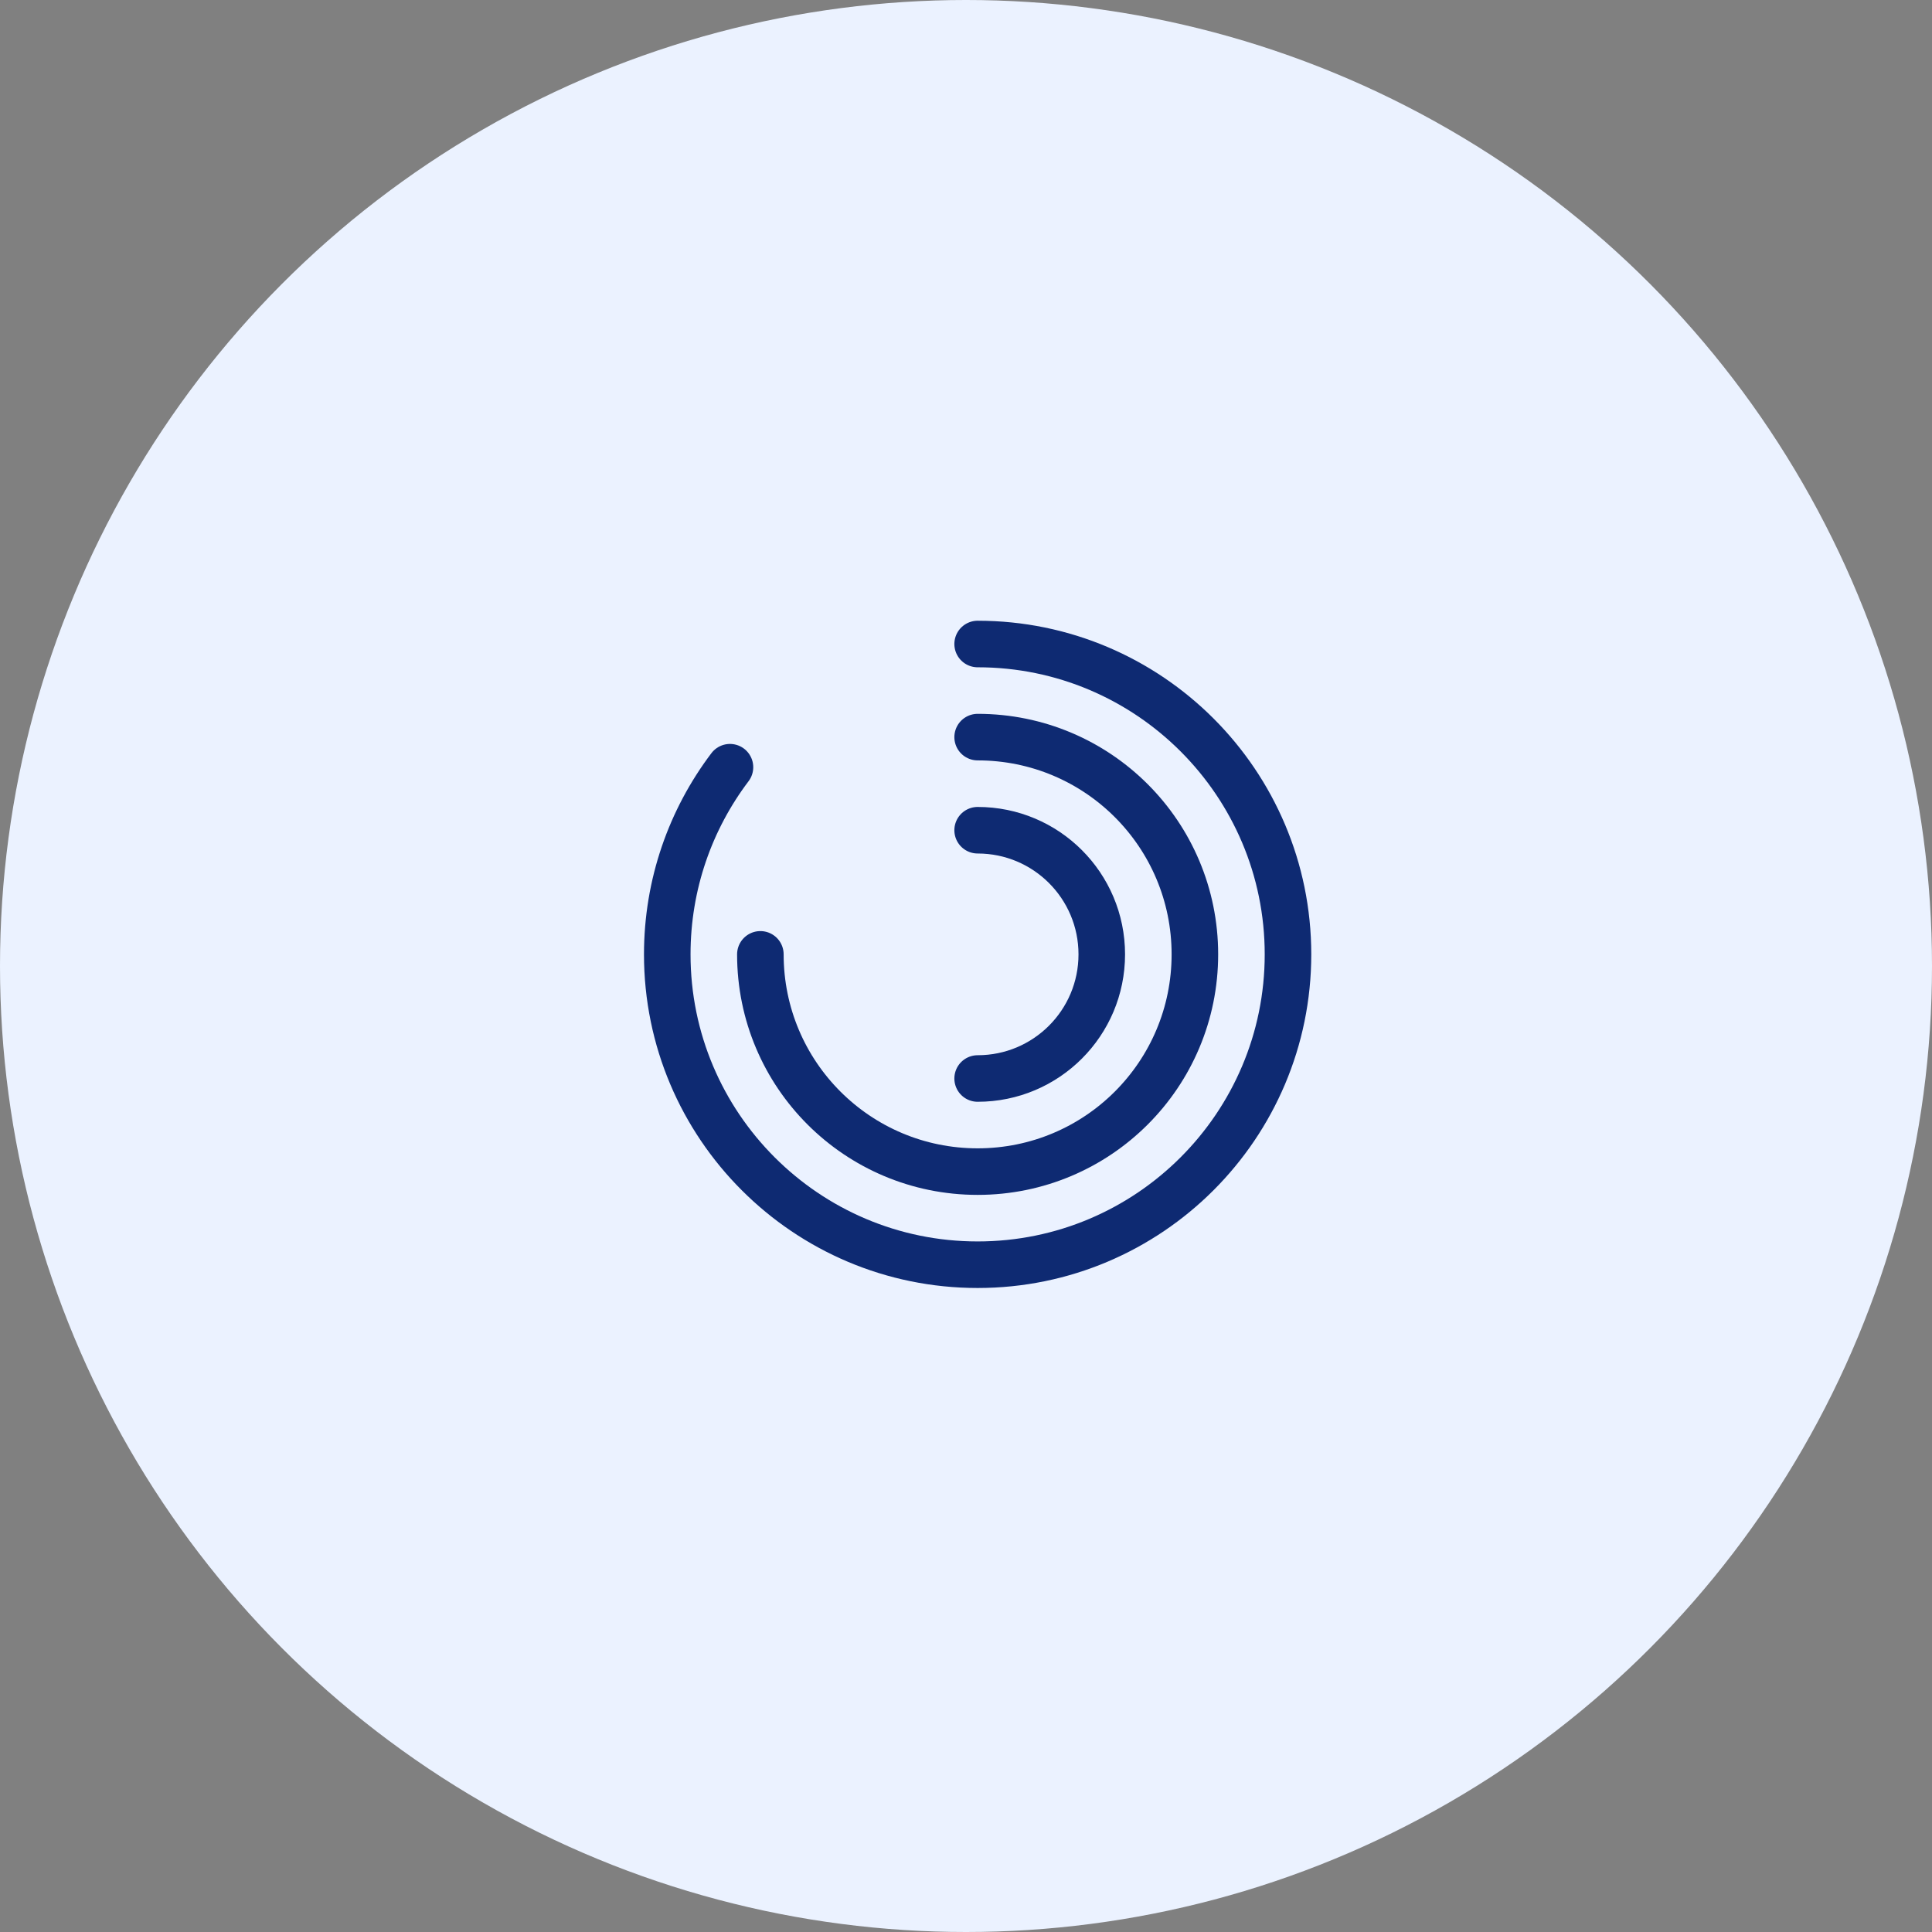 <svg width="83" height="83" viewBox="0 0 83 83" fill="none" xmlns="http://www.w3.org/2000/svg">
<rect x="0" y="0" width="83" height="83" fill="#808080" stroke="none"/>
<circle cx="41.5" cy="41.5" r="41.5" fill="#EBF2FF"/>
<path d="M31.36 32.96C29.666 35.2 28.666 37.987 28.666 41C28.666 48.36 34.64 54.333 42 54.333C49.36 54.333 55.333 48.36 55.333 41C55.333 33.64 49.36 27.667 42 27.667" stroke="#0E2A72" stroke-width="2" stroke-linecap="round" stroke-linejoin="round"/>
<path d="M32.666 41C32.666 46.16 36.84 50.333 42 50.333C47.16 50.333 51.333 46.16 51.333 41C51.333 35.84 47.16 31.667 42 31.667" stroke="#0E2A72" stroke-width="2" stroke-linecap="round" stroke-linejoin="round"/>
<path d="M42 46.333C44.947 46.333 47.333 43.947 47.333 41C47.333 38.053 44.947 35.667 42 35.667" stroke="#0E2A72" stroke-width="2" stroke-linecap="round" stroke-linejoin="round"/>
</svg>
